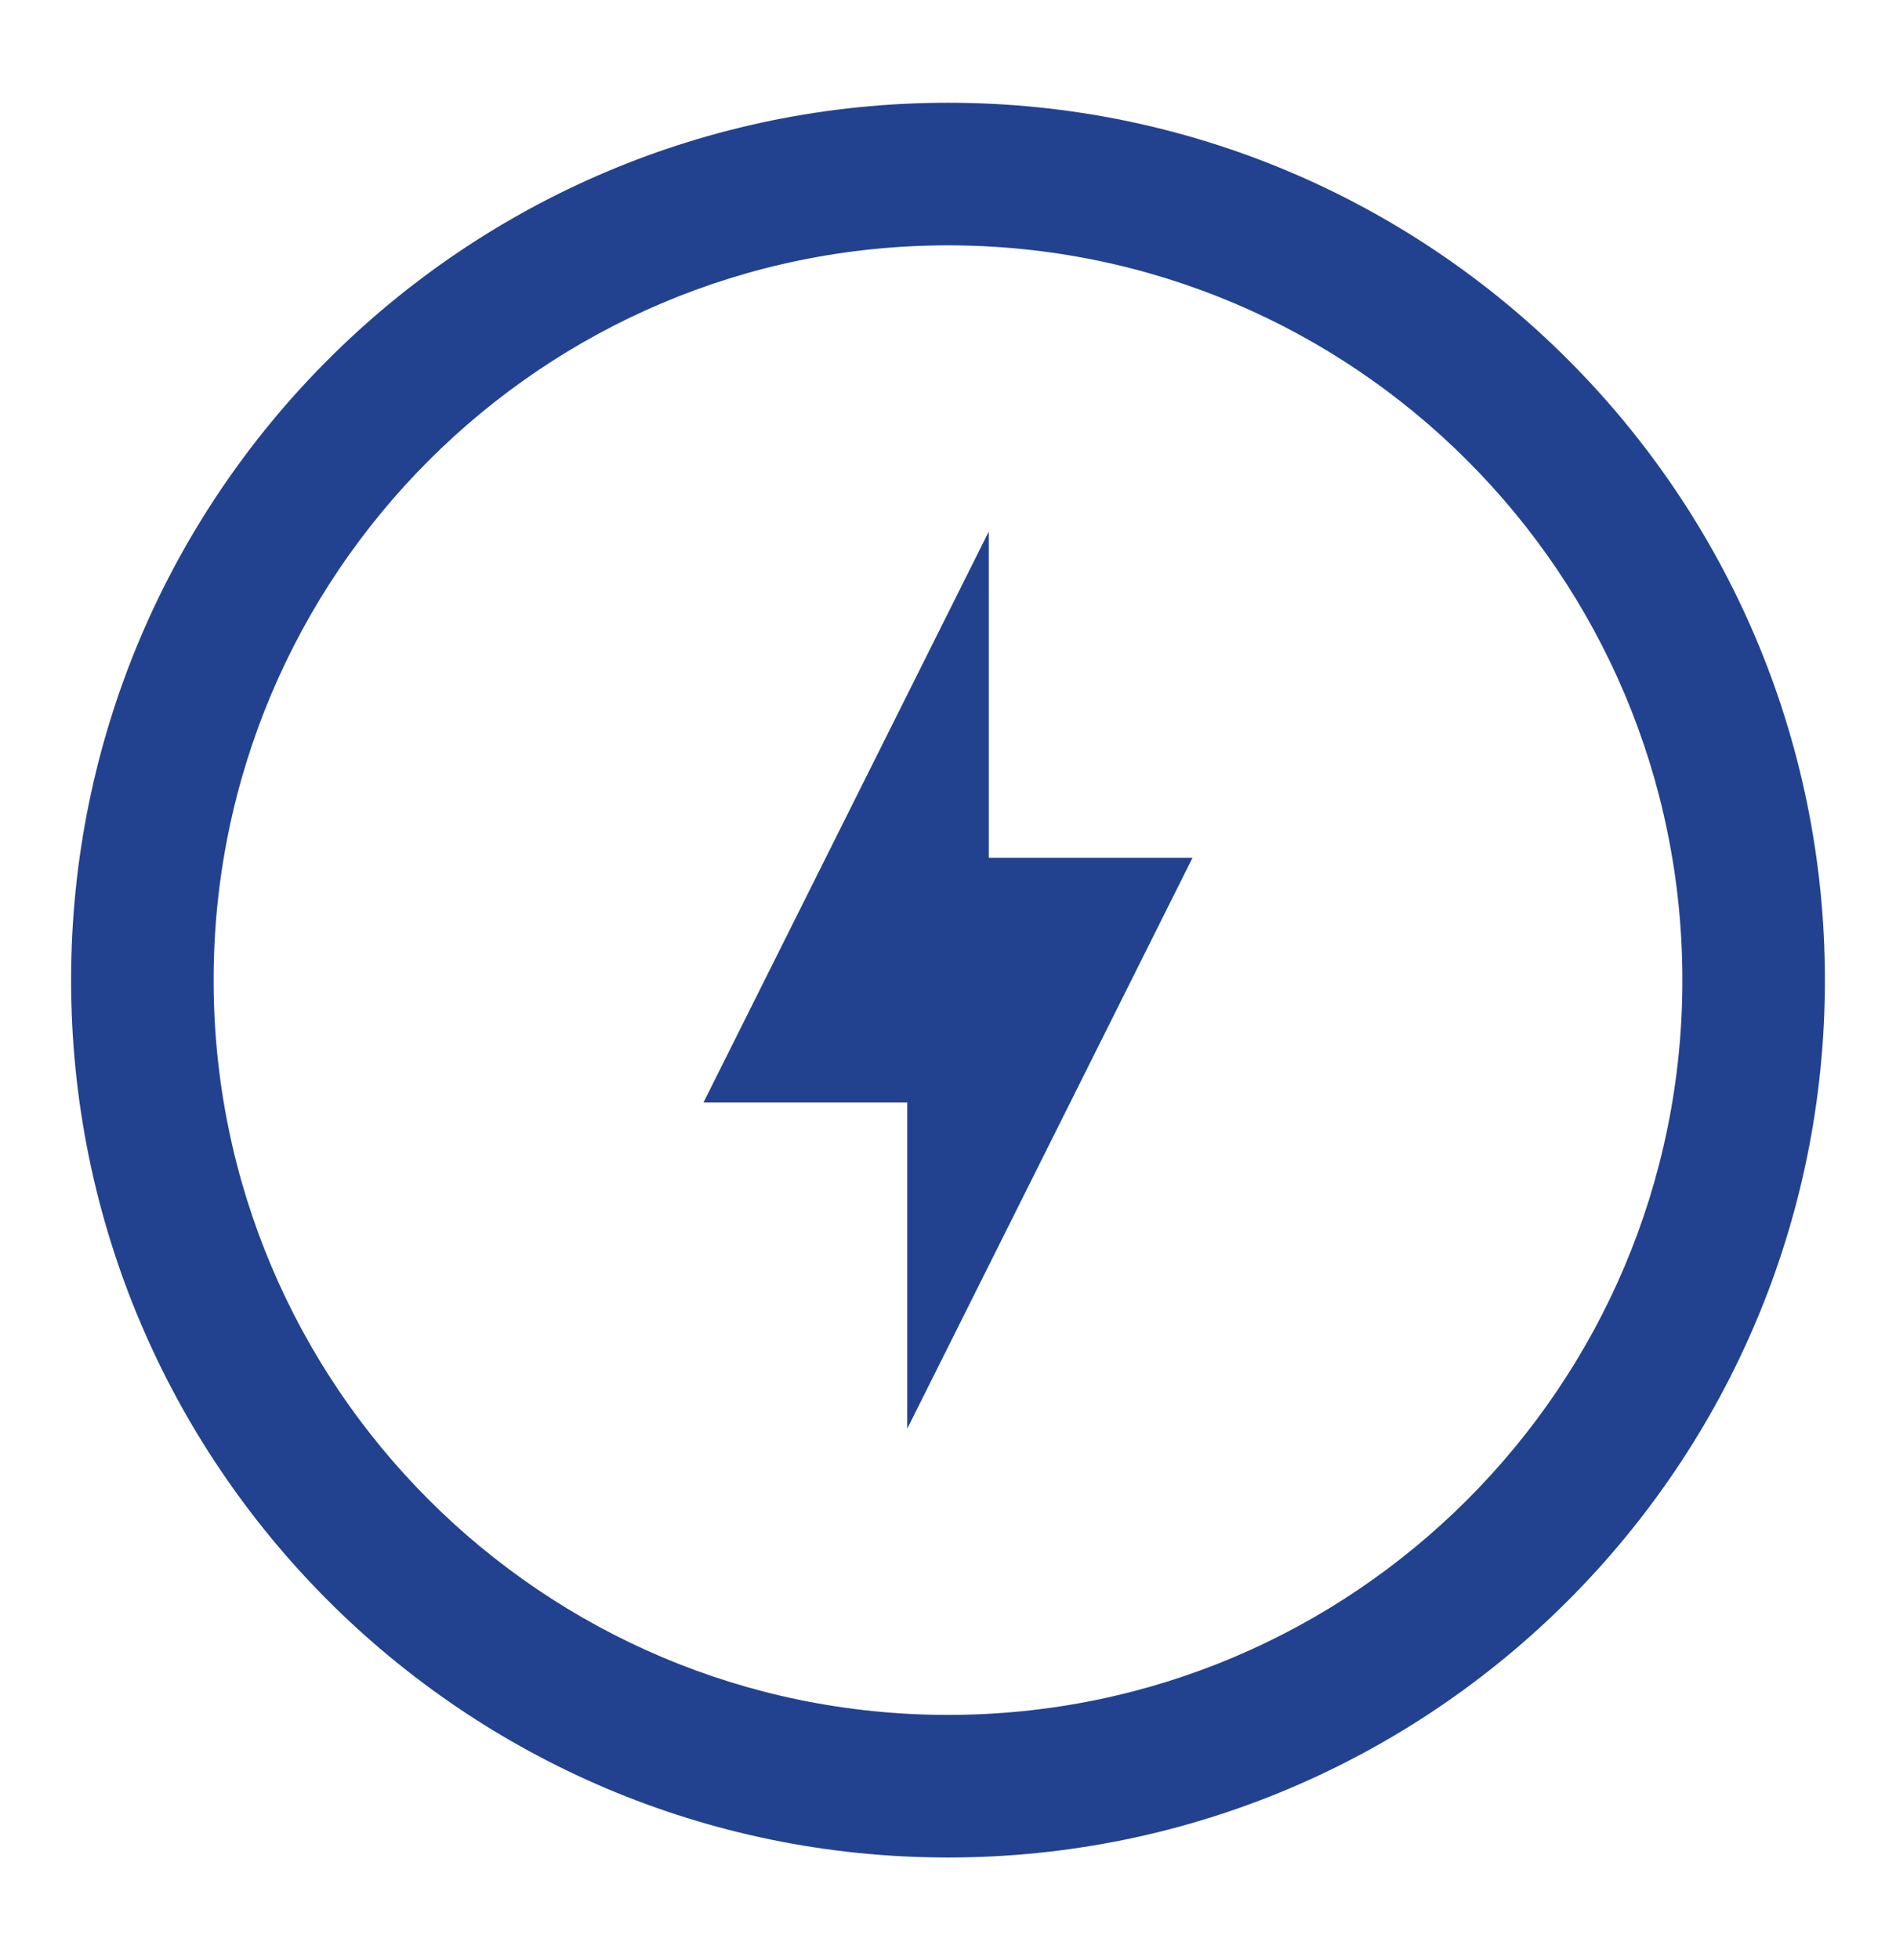 <svg width="30" height="31" viewBox="0 0 30 31" fill="none" xmlns="http://www.w3.org/2000/svg">
<path d="M14.355 17.435H11.131L15.645 8.406V13.565H18.869L14.355 22.594V17.435Z" fill="#224290"/>
<path d="M28.875 15.5C28.875 23.163 22.663 29.375 15 29.375C7.337 29.375 1.125 23.163 1.125 15.5C1.125 7.837 7.337 1.625 15 1.625C22.663 1.625 28.875 7.837 28.875 15.5ZM3.38 15.5C3.38 21.918 8.582 27.12 15 27.12C21.418 27.12 26.62 21.918 26.62 15.5C26.62 9.082 21.418 3.88 15 3.88C8.582 3.88 3.38 9.082 3.38 15.5Z" fill="#224290"/>
</svg>
